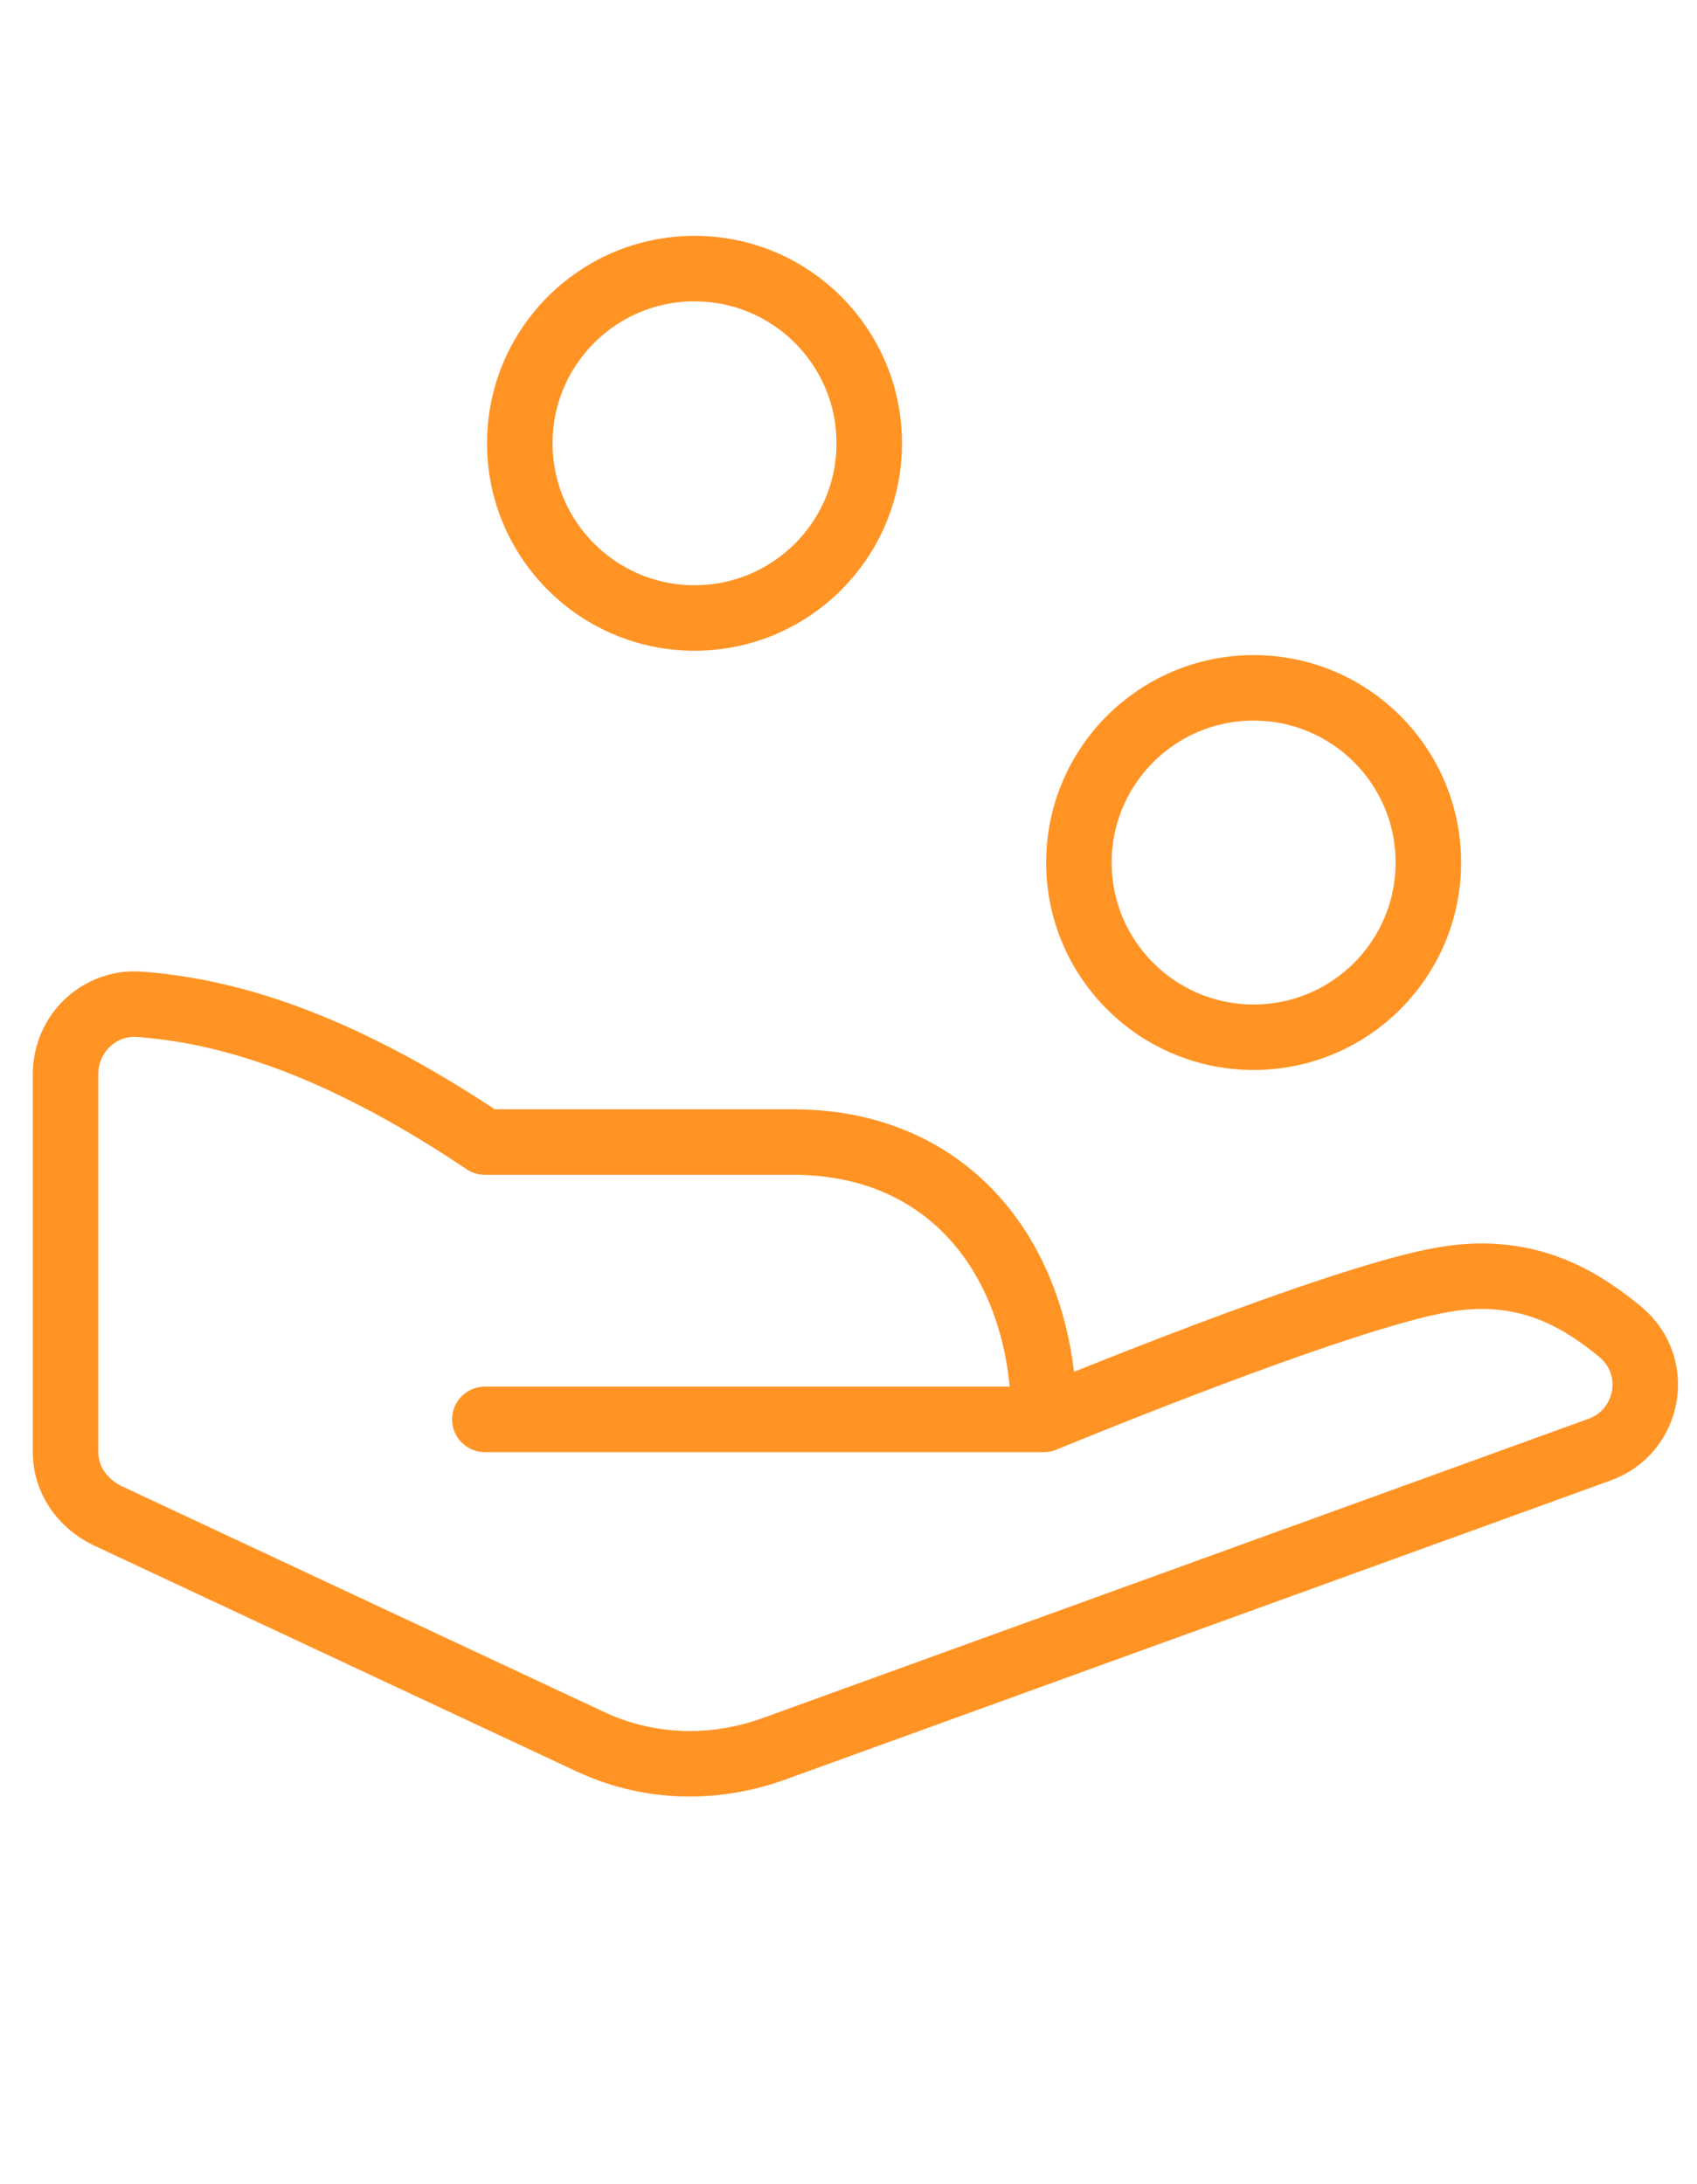 <svg version="1.1" id="Layer_1" xmlns="http://www.w3.org/2000/svg" x="0" y="0" viewBox="0 0 77.7 100" xml:space="preserve"><style>.st0{fill:none;stroke:#ff9425;stroke-width:3;stroke-linecap:round;stroke-linejoin:round;stroke-miterlimit:10}</style><circle class="st0" cx="57.4" cy="39.5" r="8"/><circle class="st0" cx="31.8" cy="20.3" r="8"/><path class="st0" d="M47.8 65s13.5-5.6 18.3-6.4c4-.7 6.5 1.1 8.1 2.4 1.9 1.6 1.3 4.6-1 5.4L35.4 80.1c-2.8 1-5.8.9-8.5-.4l-22-10.3C3.7 68.8 3 67.7 3 66.5V49.2c0-1.9 1.6-3.4 3.5-3.2 3.7.3 8.7 1.6 15.7 6.3h13.9c7.6-.1 11.7 5.7 11.7 12.7H22.2"/></svg>